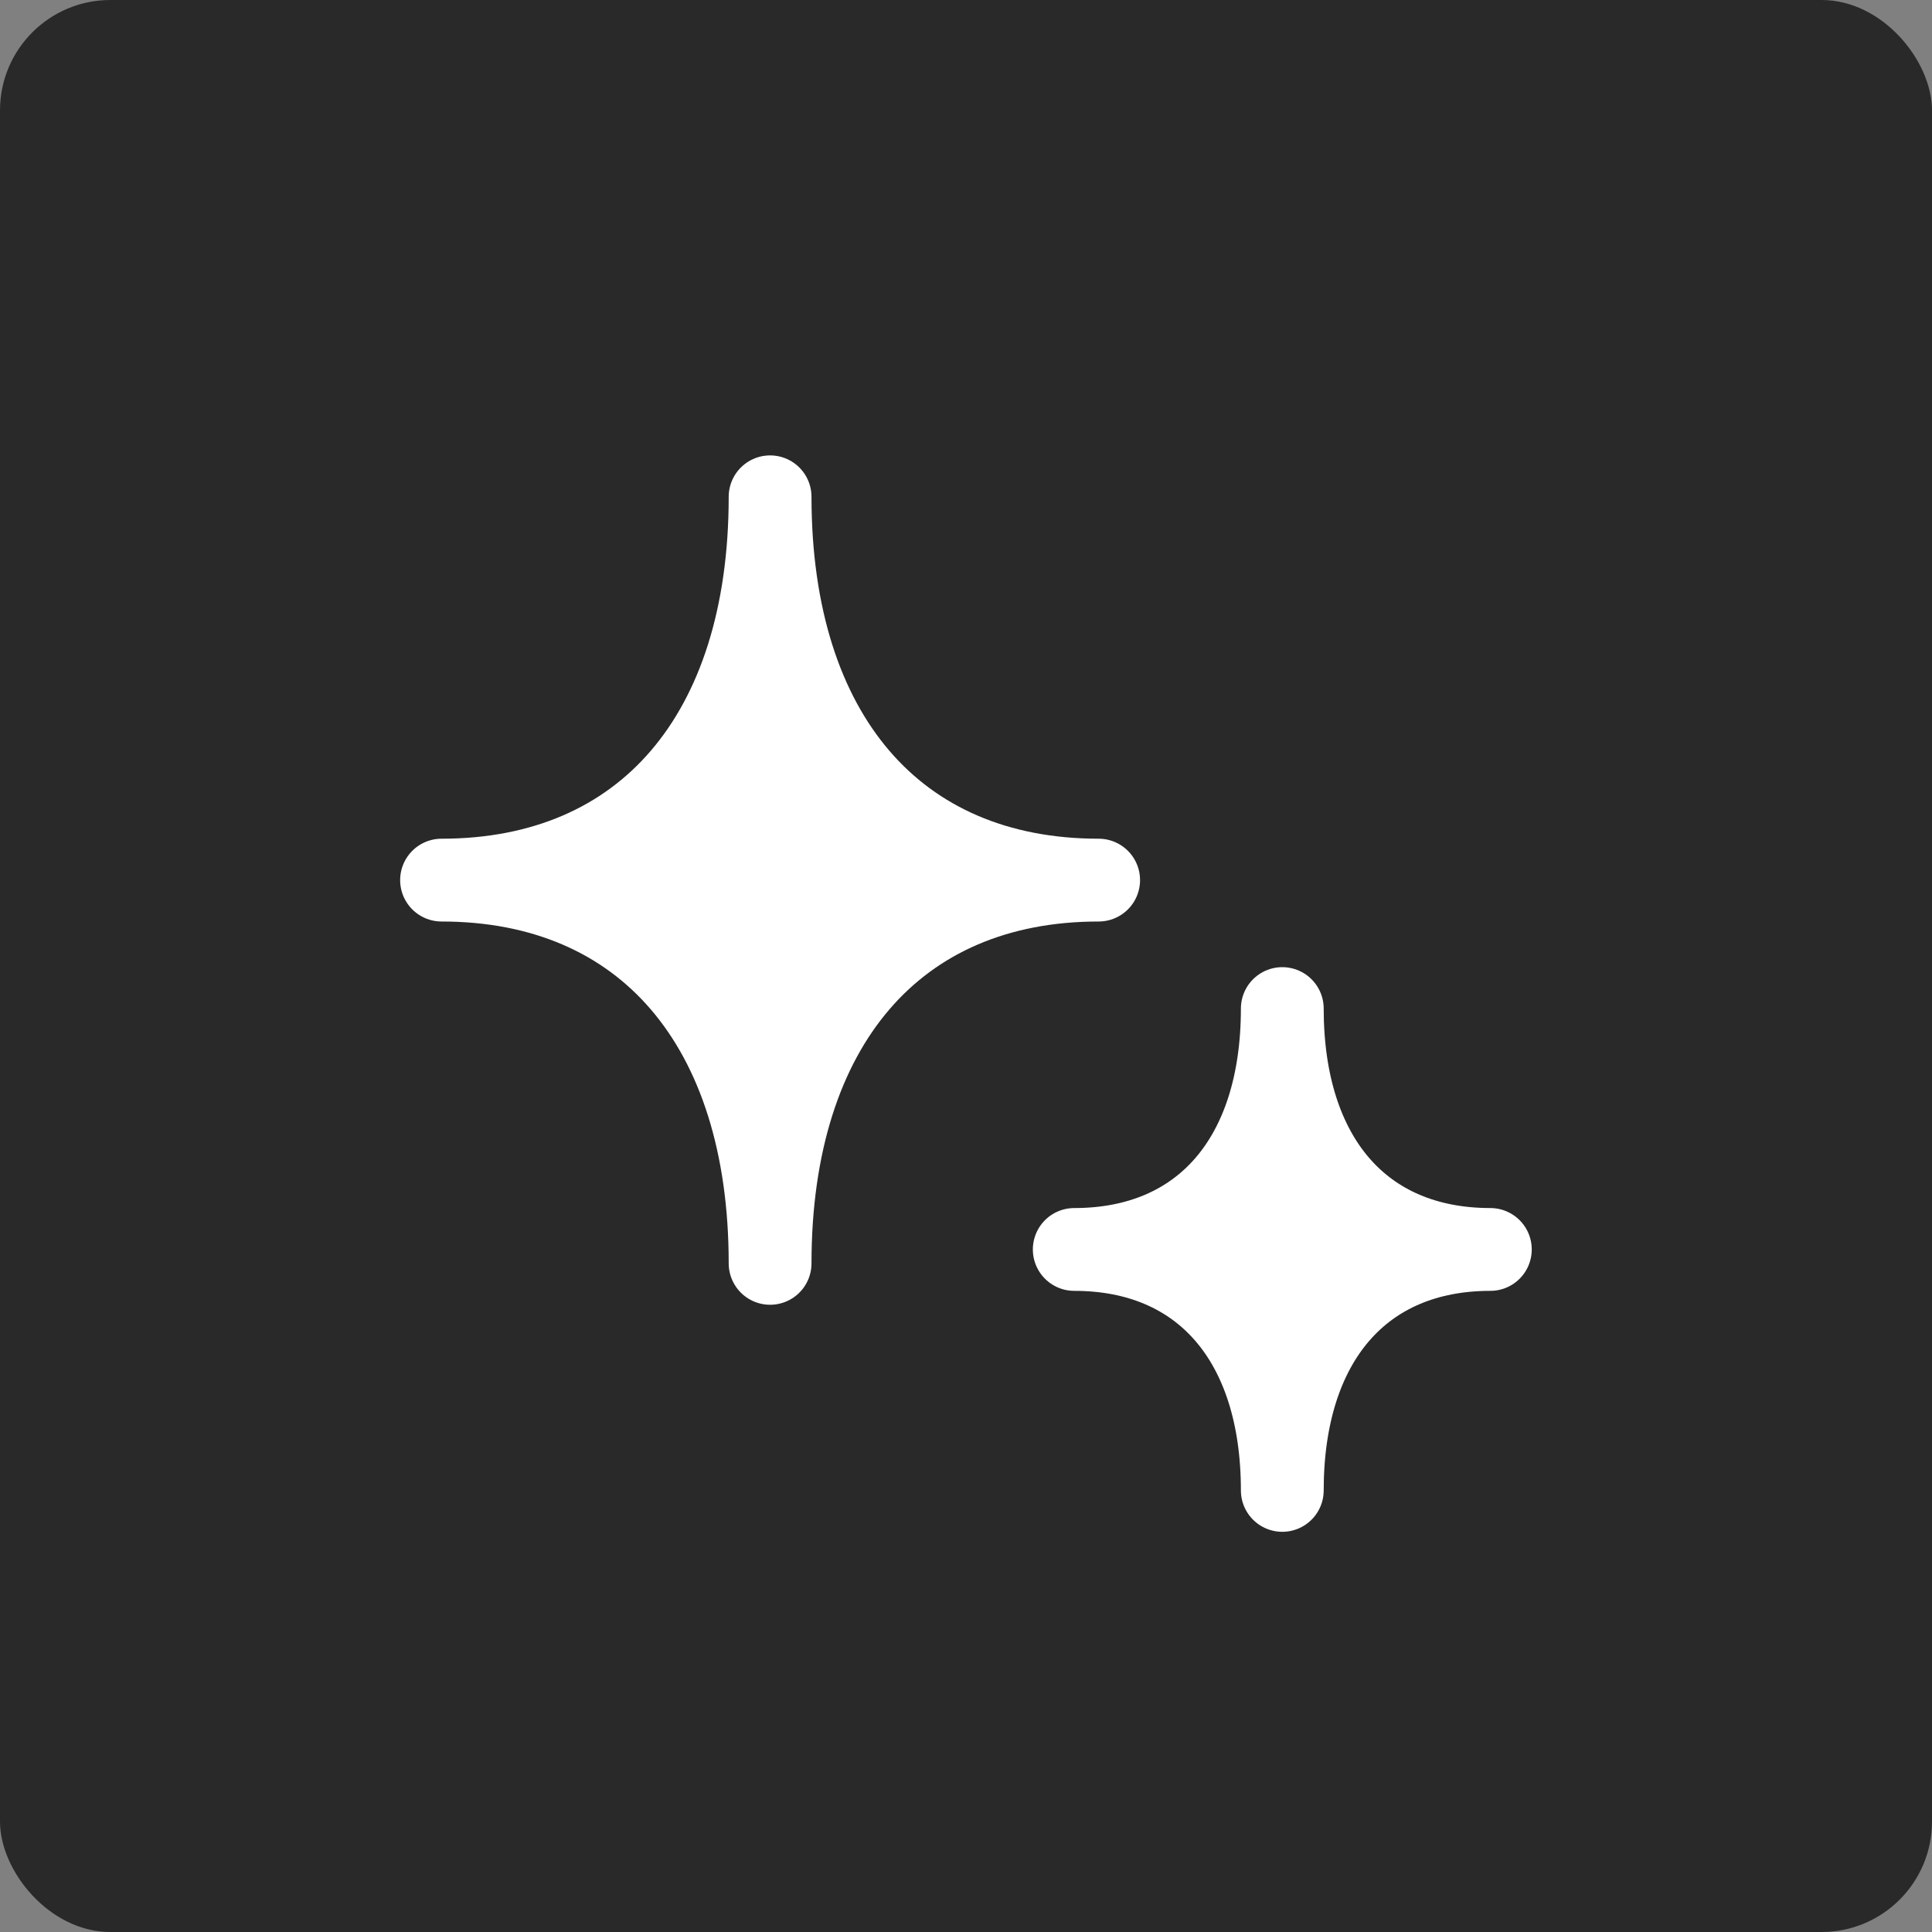 <svg xmlns="http://www.w3.org/2000/svg" width="35" height="35" viewBox="0 0 35 35">
  <rect x="0" y="0" width="35" height="35" fill="#808080" stroke="none"/>
  <g id="tech-ico04" transform="translate(17836 16273)">
    <rect id="長方形_463108" data-name="長方形 463108" width="35" height="35" rx="2" transform="translate(-17836 -16273)" fill="#292929"/>
    <g id="グループ_170987" data-name="グループ 170987" transform="translate(-34.001 32)">
      <path id="パス_390" data-name="パス 390" d="M59.307,23.208c0-4.31-2.258-6.943-5.952-6.943,3.694,0,5.952-2.634,5.952-6.944,0,4.31,2.258,6.944,5.952,6.944C61.564,16.265,59.307,18.9,59.307,23.208Z" transform="translate(-17847.355 -16305.321)" fill="#fff" stroke="#fff" stroke-linecap="round" stroke-linejoin="round" stroke-width="1.5"/>
      <path id="パス_392" data-name="パス 392" d="M85.928,41.112c0-2.709-1.43-4.365-3.769-4.365,2.34,0,3.769-1.655,3.769-4.364,0,2.709,1.43,4.364,3.769,4.364C87.358,36.747,85.928,38.4,85.928,41.112Z" transform="translate(-17864.697 -16319.112)" fill="#fff" stroke="#fff" stroke-linecap="round" stroke-linejoin="round" stroke-width="1.5"/>
    </g>
  </g>
</svg>
